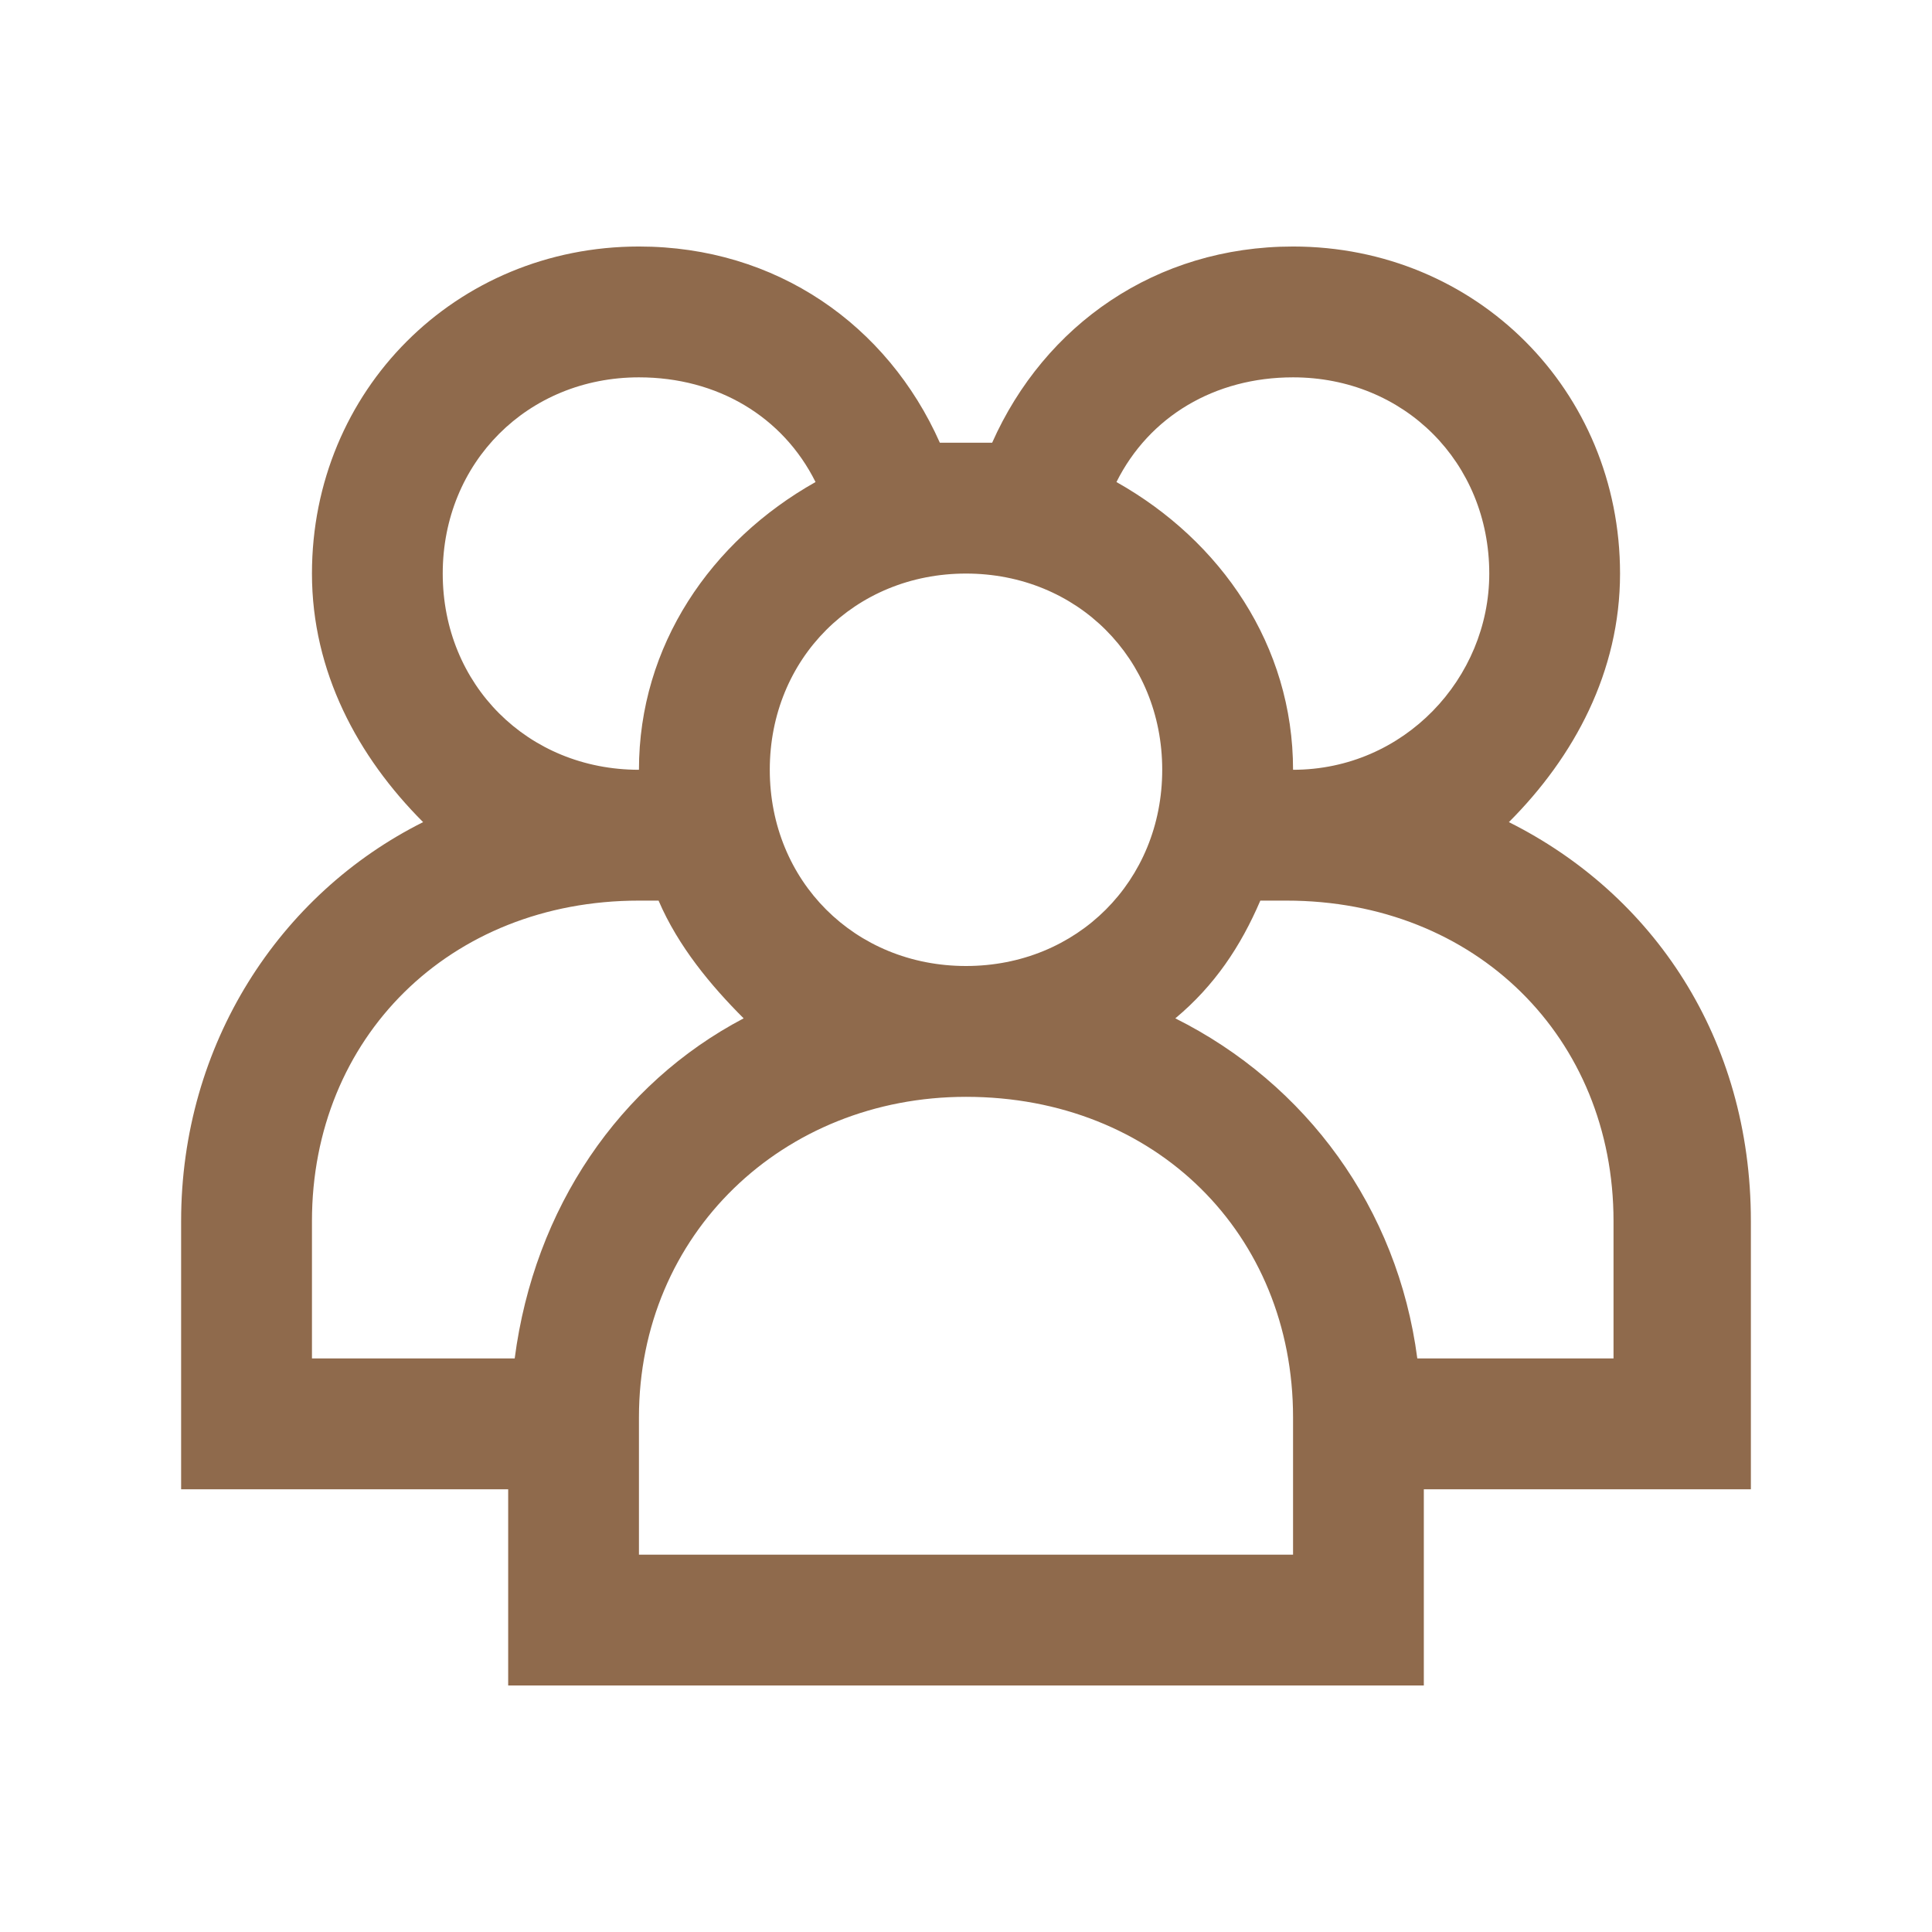<?xml version="1.0" encoding="UTF-8"?> <svg xmlns="http://www.w3.org/2000/svg" width="32" height="32" viewBox="0 0 32 32" fill="none"> <path d="M29 20.225C29 17.192 27.375 14.809 24.992 13.617C26.075 12.534 26.833 11.125 26.833 9.5C26.833 6.467 24.45 4.083 21.417 4.083C19.142 4.083 17.3 5.383 16.433 7.333C16.325 7.333 16.108 7.333 16 7.333C15.892 7.333 15.675 7.333 15.567 7.333C14.7 5.383 12.858 4.083 10.583 4.083C7.55 4.083 5.167 6.467 5.167 9.5C5.167 11.125 5.925 12.534 7.008 13.617C4.625 14.809 3 17.3 3 20.225V24.667H8.417V27.917H23.583V24.667H29V20.225ZM21.417 6.25C23.258 6.25 24.667 7.659 24.667 9.5C24.667 11.233 23.258 12.75 21.417 12.75C21.417 10.692 20.225 8.959 18.492 7.984C19.033 6.9 20.117 6.25 21.417 6.25ZM19.25 12.75C19.25 14.592 17.842 16 16 16C14.158 16 12.75 14.592 12.75 12.75C12.75 10.909 14.158 9.5 16 9.5C17.842 9.5 19.25 10.909 19.25 12.75ZM10.583 6.25C11.883 6.25 12.967 6.9 13.508 7.984C11.775 8.959 10.583 10.692 10.583 12.75C8.742 12.75 7.333 11.342 7.333 9.5C7.333 7.659 8.742 6.25 10.583 6.25ZM8.525 22.5H5.167V20.225C5.167 17.192 7.442 14.917 10.583 14.917C10.692 14.917 10.8 14.917 10.908 14.917C11.233 15.675 11.775 16.325 12.317 16.867C10.258 17.95 8.85 20.009 8.525 22.5ZM21.417 25.75H10.583V23.475C10.583 20.442 12.967 18.167 16 18.167C19.142 18.167 21.417 20.442 21.417 23.475V25.75ZM26.833 22.5H23.475C23.15 20.009 21.633 17.95 19.467 16.867C20.117 16.325 20.55 15.675 20.875 14.917C20.983 14.917 21.092 14.917 21.308 14.917C24.45 14.917 26.725 17.192 26.725 20.225V22.5H26.833Z" fill="#8F6A4C"></path> </svg> 